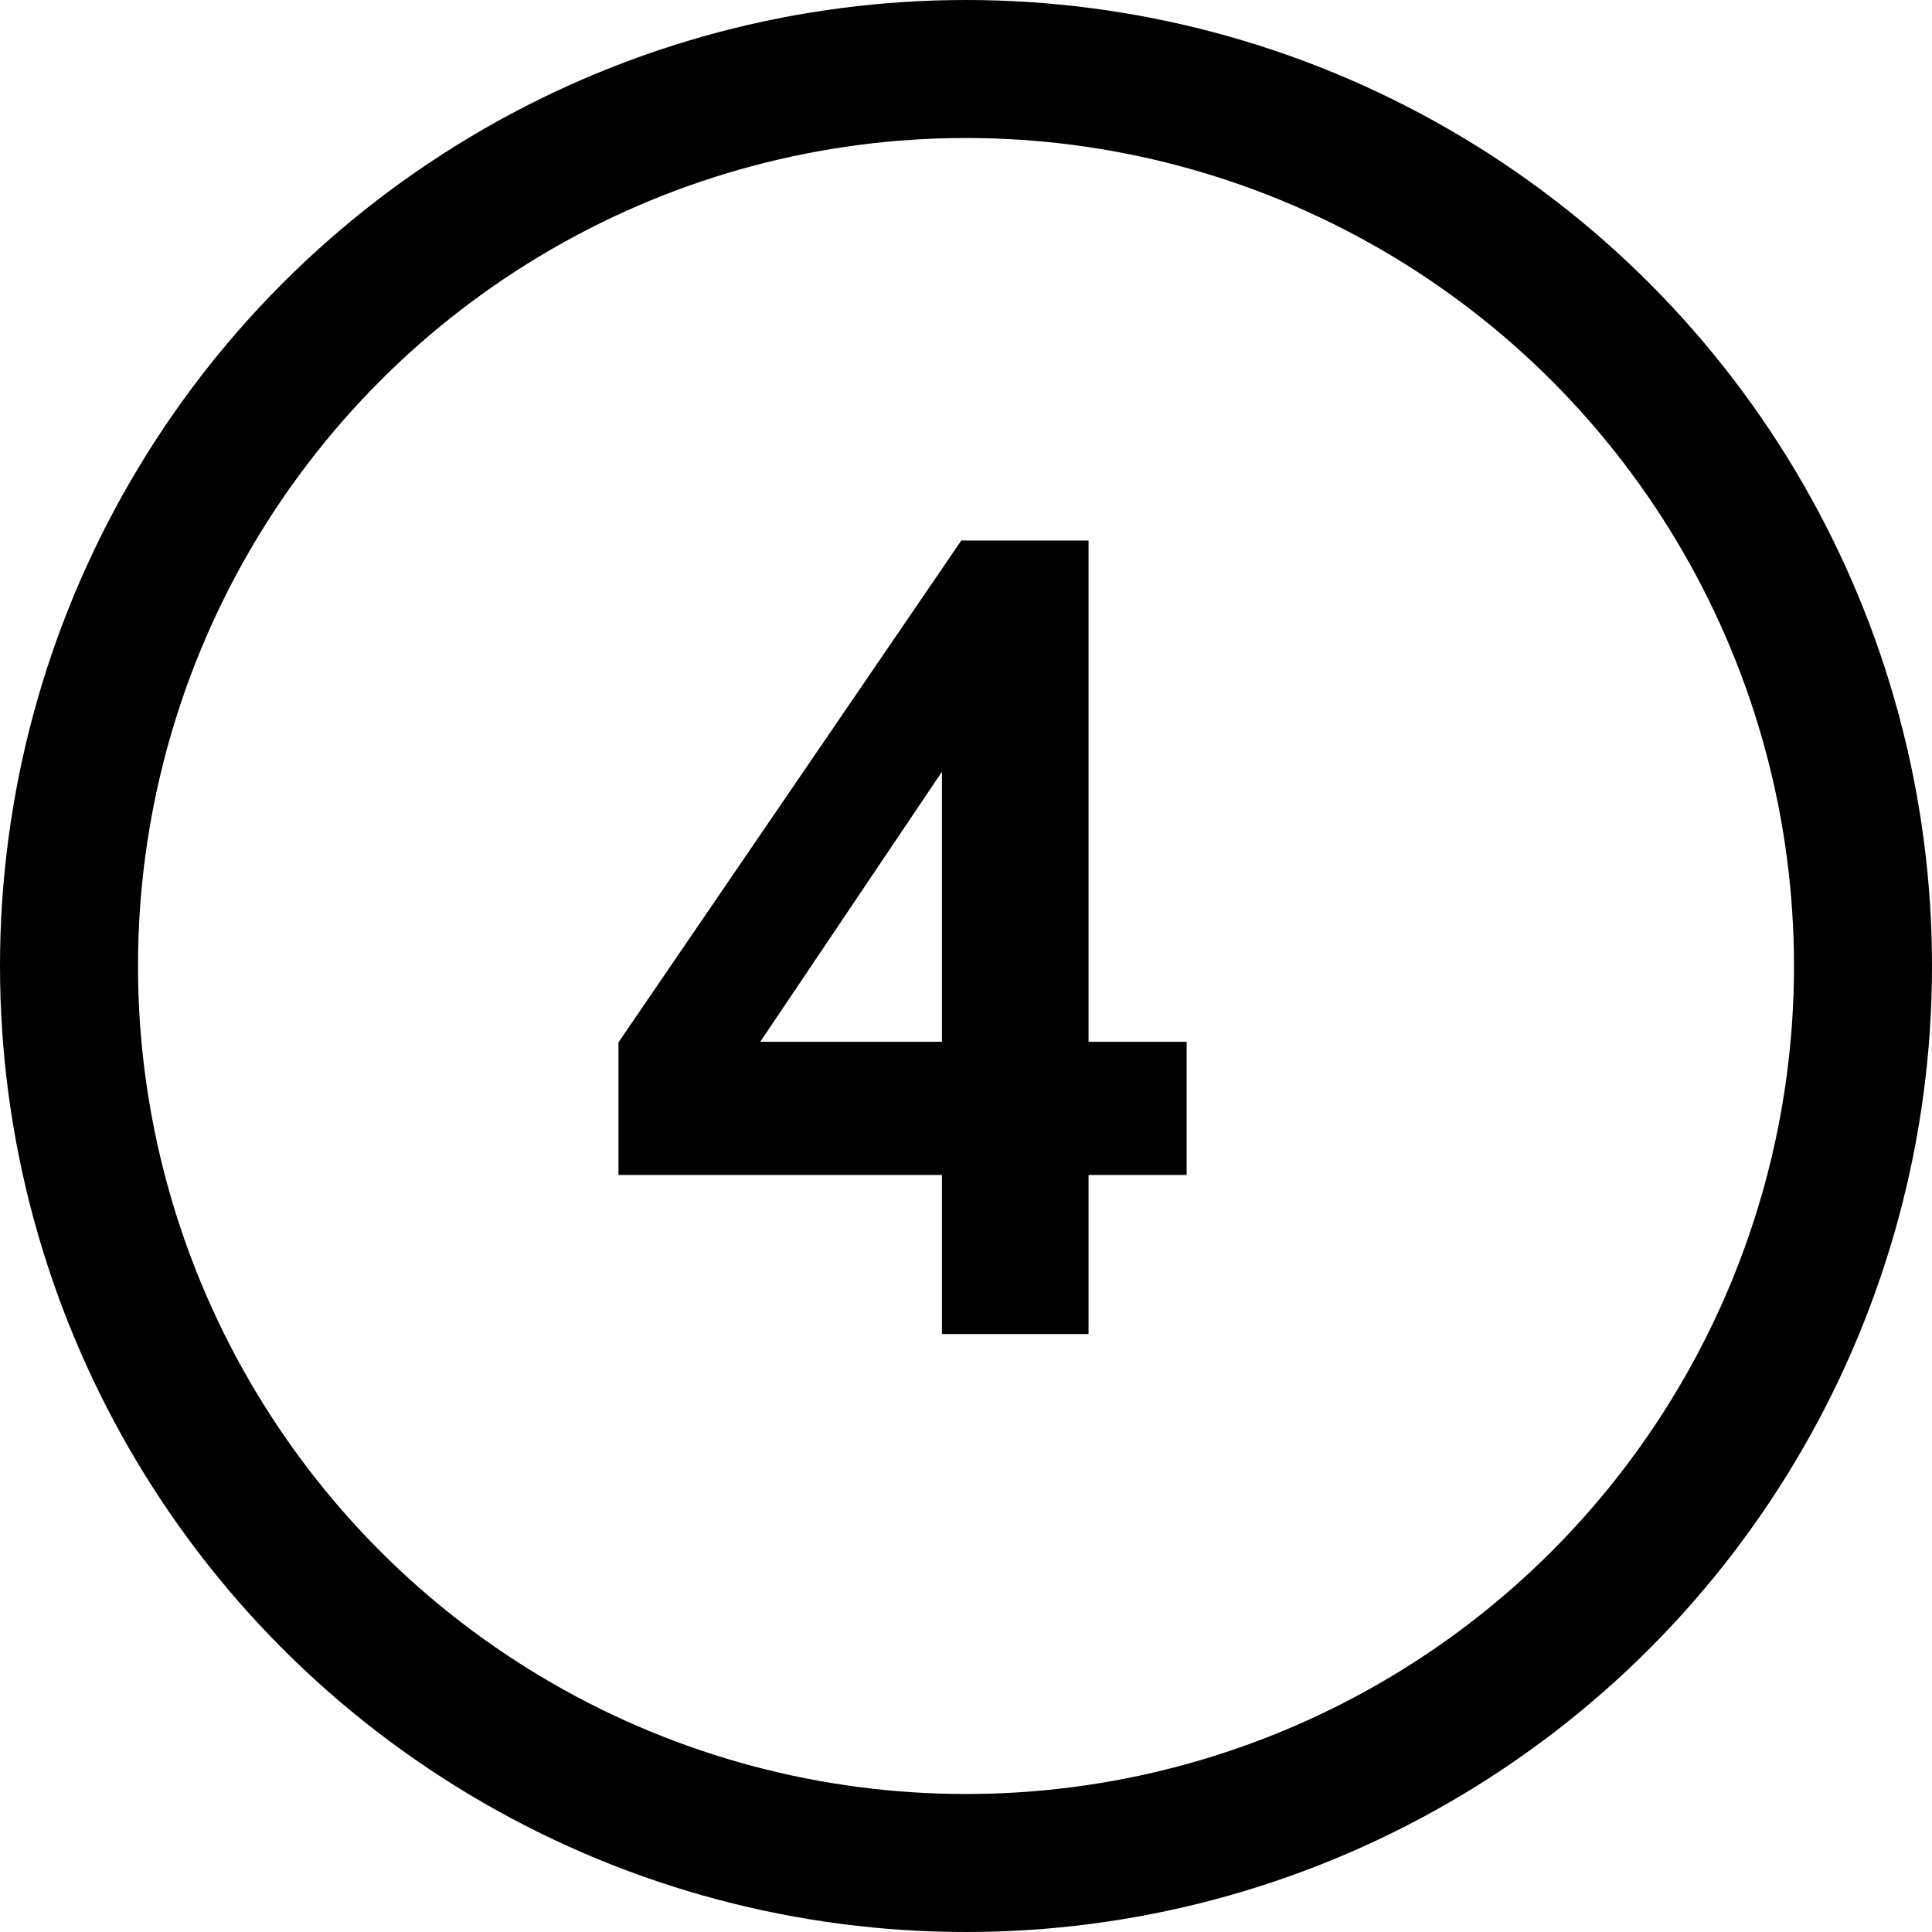 <?xml version="1.0" encoding="UTF-8"?> <svg xmlns="http://www.w3.org/2000/svg" width="42" height="42" viewBox="0 0 42 42" fill="none"> <circle cx="21" cy="21" r="19.5" stroke="black" stroke-width="3"></circle> <path d="M20.477 29V25.543H13.445V22.66L20.898 11.75H23.664V22.648H25.797V25.543H23.664V29H20.477ZM20.477 22.648V16.777L16.527 22.648H20.477Z" fill="black"></path> </svg> 